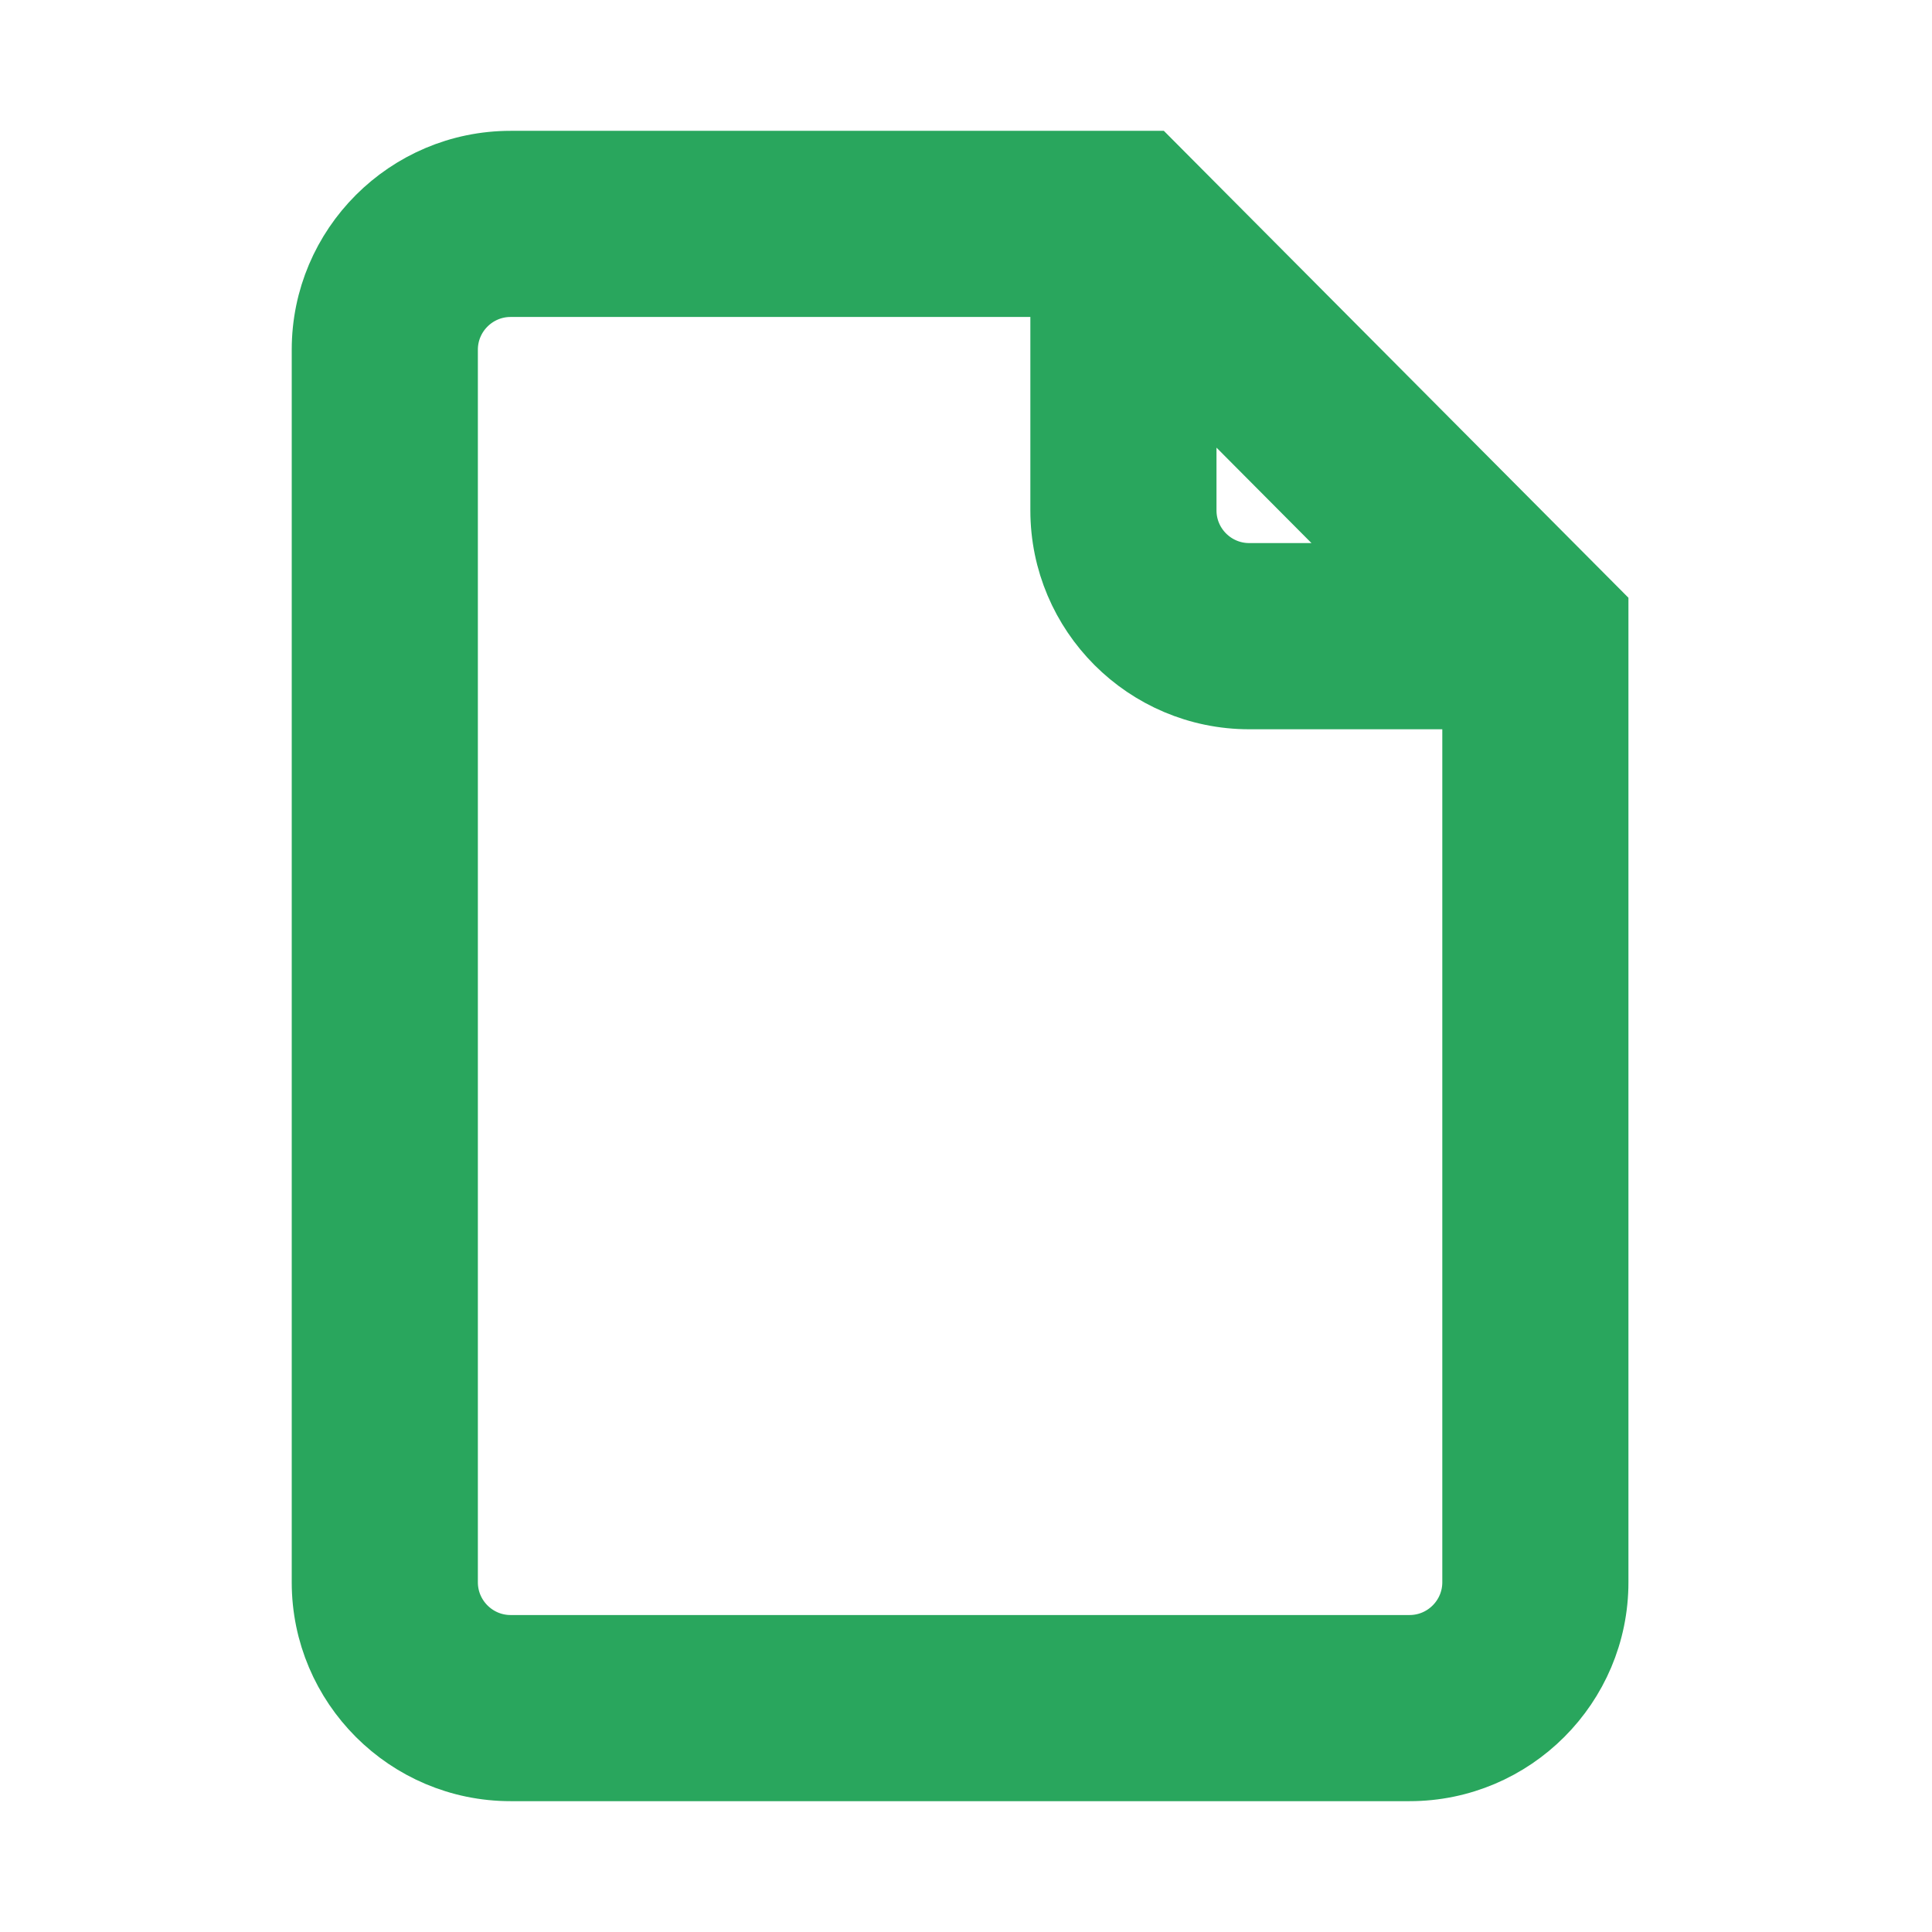 <svg width="32" height="32" viewBox="0 0 32 32" fill="none" xmlns="http://www.w3.org/2000/svg"><path d="M19.069 2.667H8.457C6.734 2.667 5.332 4.068 5.332 5.792V26.208C5.332 27.931 6.734 29.333 8.457 29.333H23.347C25.07 29.333 26.472 27.931 26.472 26.208V10.107L19.069 2.667ZM19.649 6.203L22.925 9.495H20.691C20.116 9.495 19.649 9.028 19.649 8.454V6.203ZM24.389 26.208C24.389 26.782 23.921 27.25 23.347 27.25H8.457C7.883 27.25 7.415 26.782 7.415 26.208V5.792C7.415 5.217 7.883 4.75 8.457 4.75H17.566V8.454C17.566 10.177 18.968 11.579 20.691 11.579H24.389V26.208Z" stroke="#29a65d" fill="#29a65d"></path></svg>